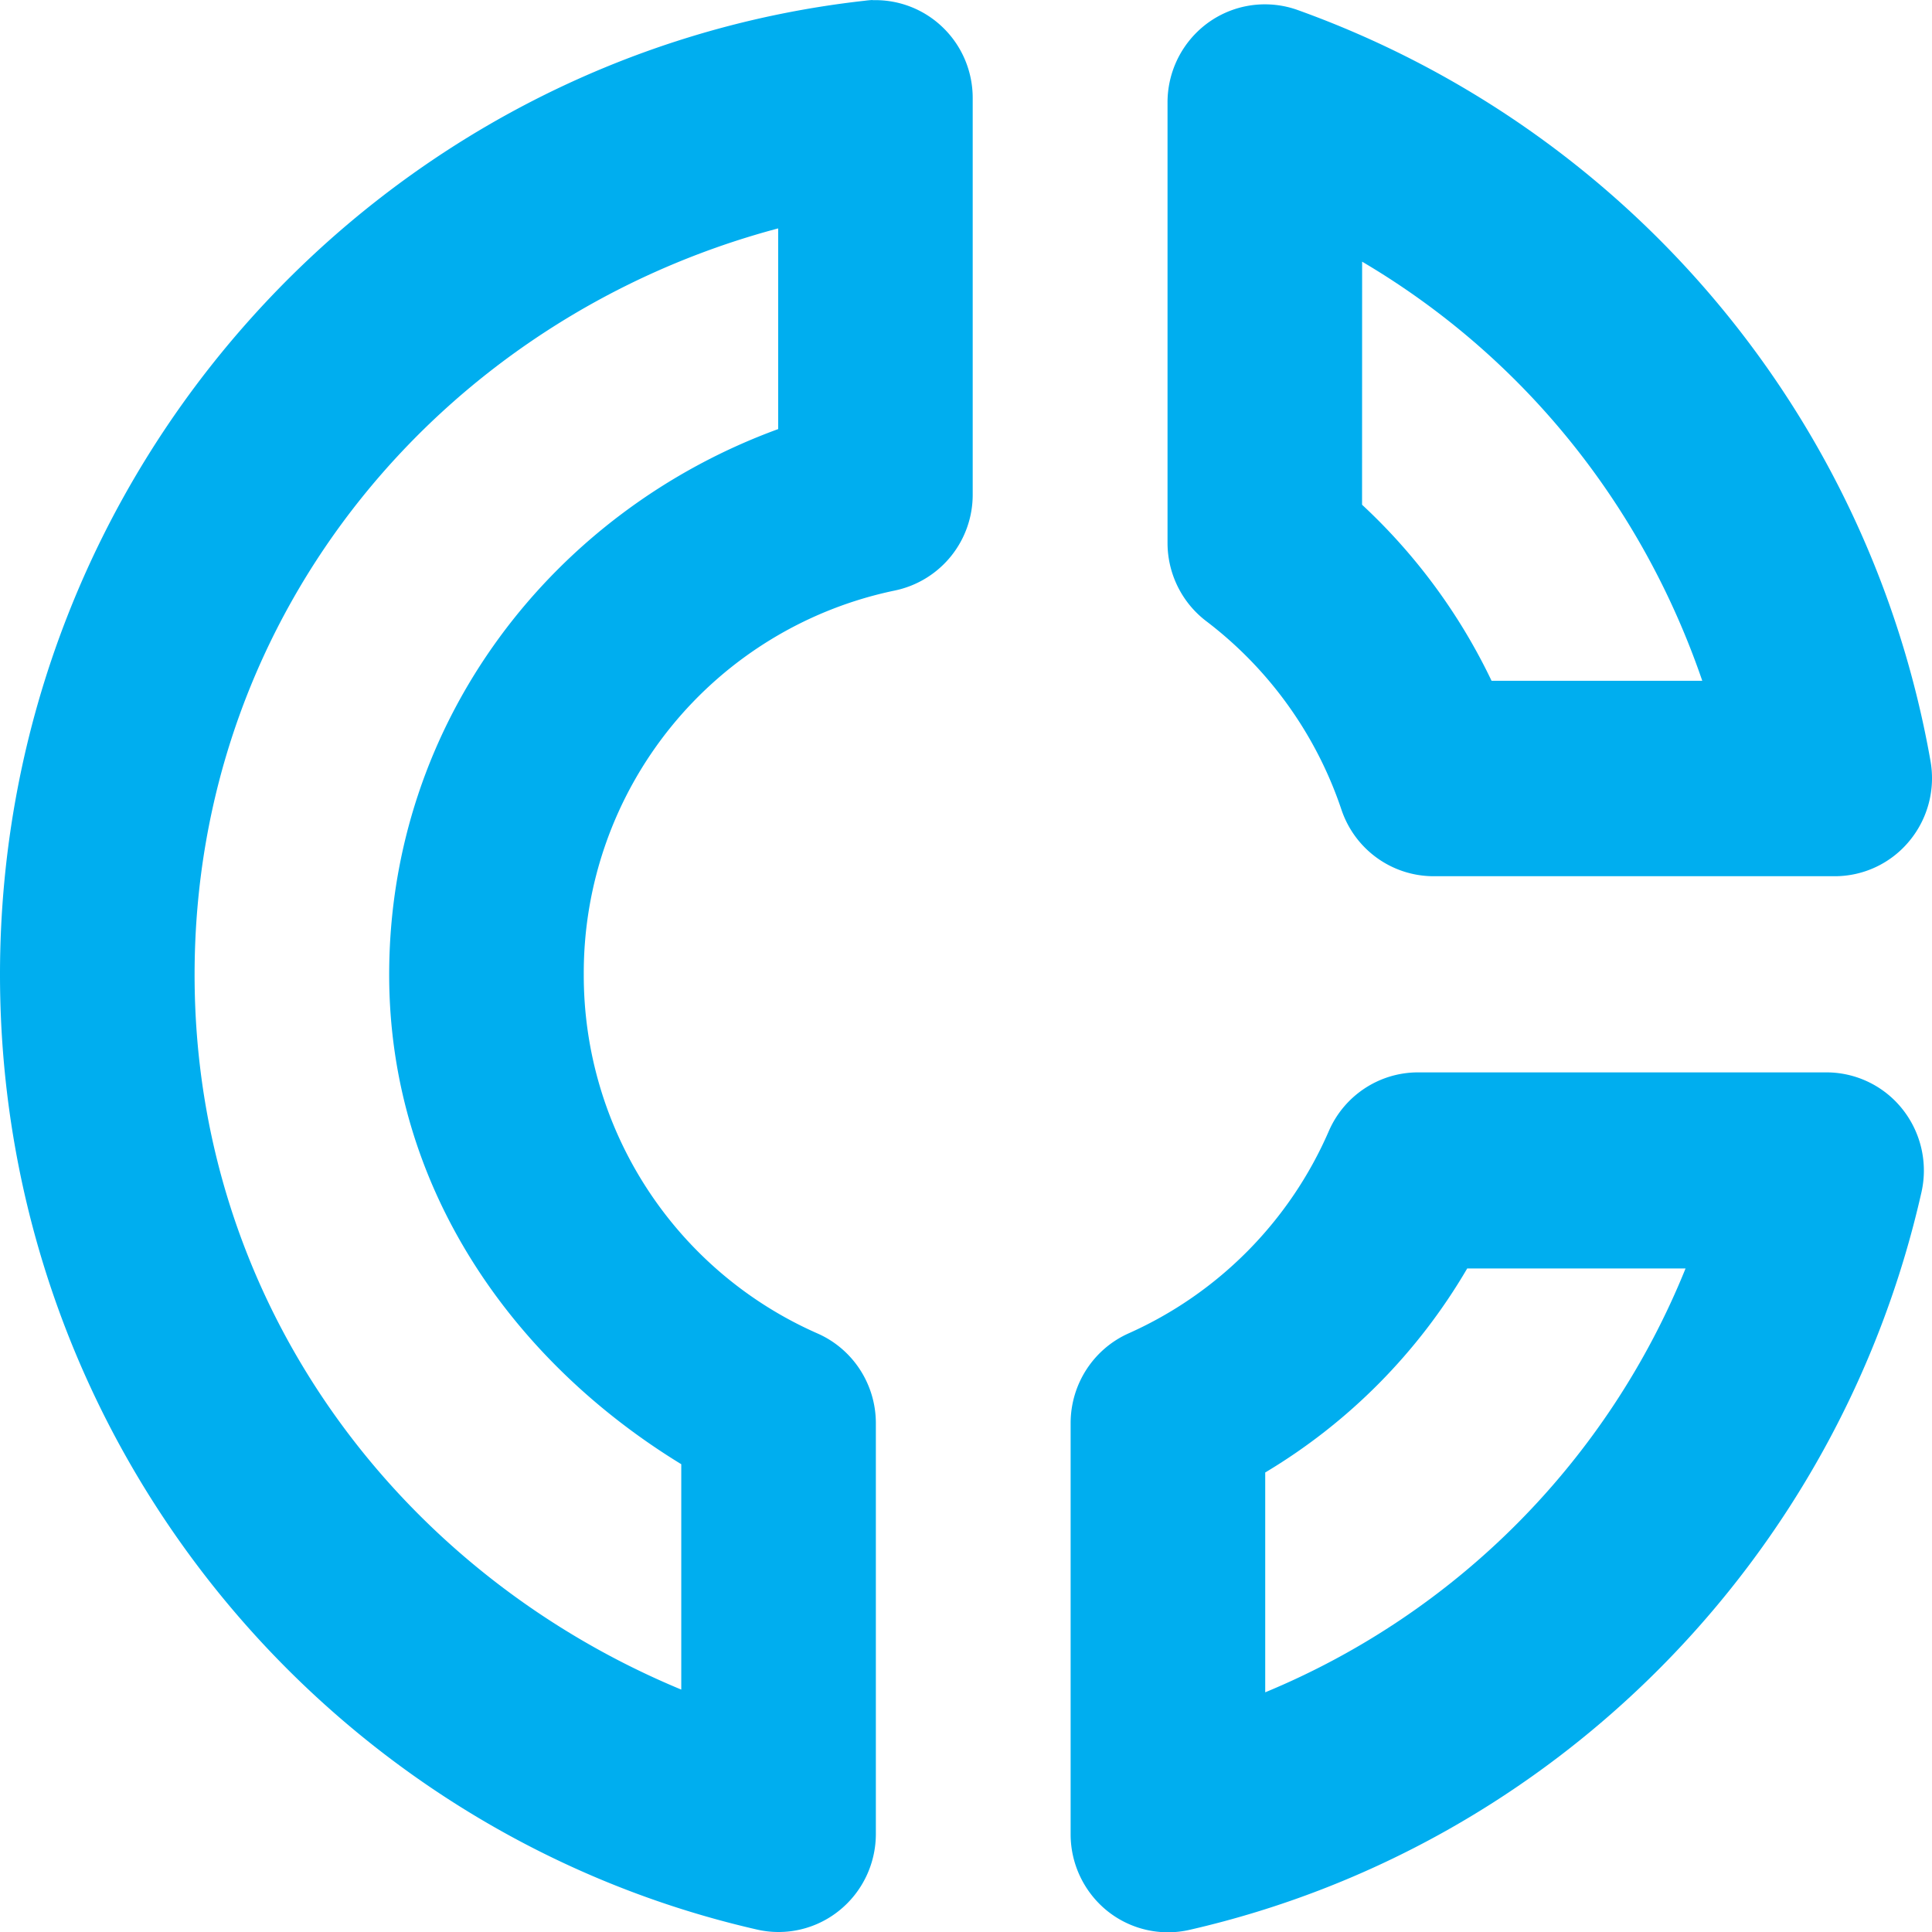 <svg xmlns="http://www.w3.org/2000/svg" width="32" height="32" viewBox="0 0 32 32"><g><g><path fill="#00aeef" d="M24.302 21.01h3.616a12.778 12.778 0 0 1-6.962 7.02v-3.641a9.548 9.548 0 0 0 3.346-3.38zm-.815-3.248c-.64 0-1.22.381-1.477.971a6.503 6.503 0 0 1-3.313 3.35c-.586.26-.964.844-.964 1.489v6.81c0 .493.224.96.607 1.269.384.308.886.423 1.365.313 6.025-1.382 10.749-6.15 12.12-12.215a1.634 1.634 0 0 0-.312-1.375 1.608 1.608 0 0 0-1.26-.612zm-.926-13.428c2.635 1.554 4.622 3.99 5.634 6.942h-3.49A9.667 9.667 0 0 0 22.56 8.36zm-9.672-.551v3.324c-3.723 1.36-6.443 4.834-6.443 9.037 0 3.523 2.044 6.399 4.838 8.108v3.733c-4.68-1.942-8.061-6.406-8.061-11.84 0-6.04 4.147-10.894 9.666-12.362zm8.123-3.71a1.605 1.605 0 0 0-1.18.453 1.63 1.63 0 0 0-.494 1.17v7.296c0 .51.238.99.642 1.297a6.53 6.53 0 0 1 2.238 3.12c.221.66.835 1.103 1.527 1.104h6.644c.477 0 .93-.213 1.235-.582.306-.368.435-.854.351-1.327A16.202 16.202 0 0 0 21.488.164a1.601 1.601 0 0 0-.476-.091zM14.453 0a1.603 1.603 0 0 0-.129.012C6.272.912 0 7.805 0 16.142c0 7.71 5.36 14.177 12.54 15.818.477.109.978-.007 1.36-.315.383-.308.606-.774.607-1.267v-6.804c0-.646-.38-1.23-.967-1.488a6.48 6.48 0 0 1-3.871-5.945 6.469 6.469 0 0 1 5.152-6.36 1.62 1.62 0 0 0 1.29-1.592V1.626c.001-.439-.175-.86-.488-1.165a1.605 1.605 0 0 0-1.17-.458z"/></g></g></svg>